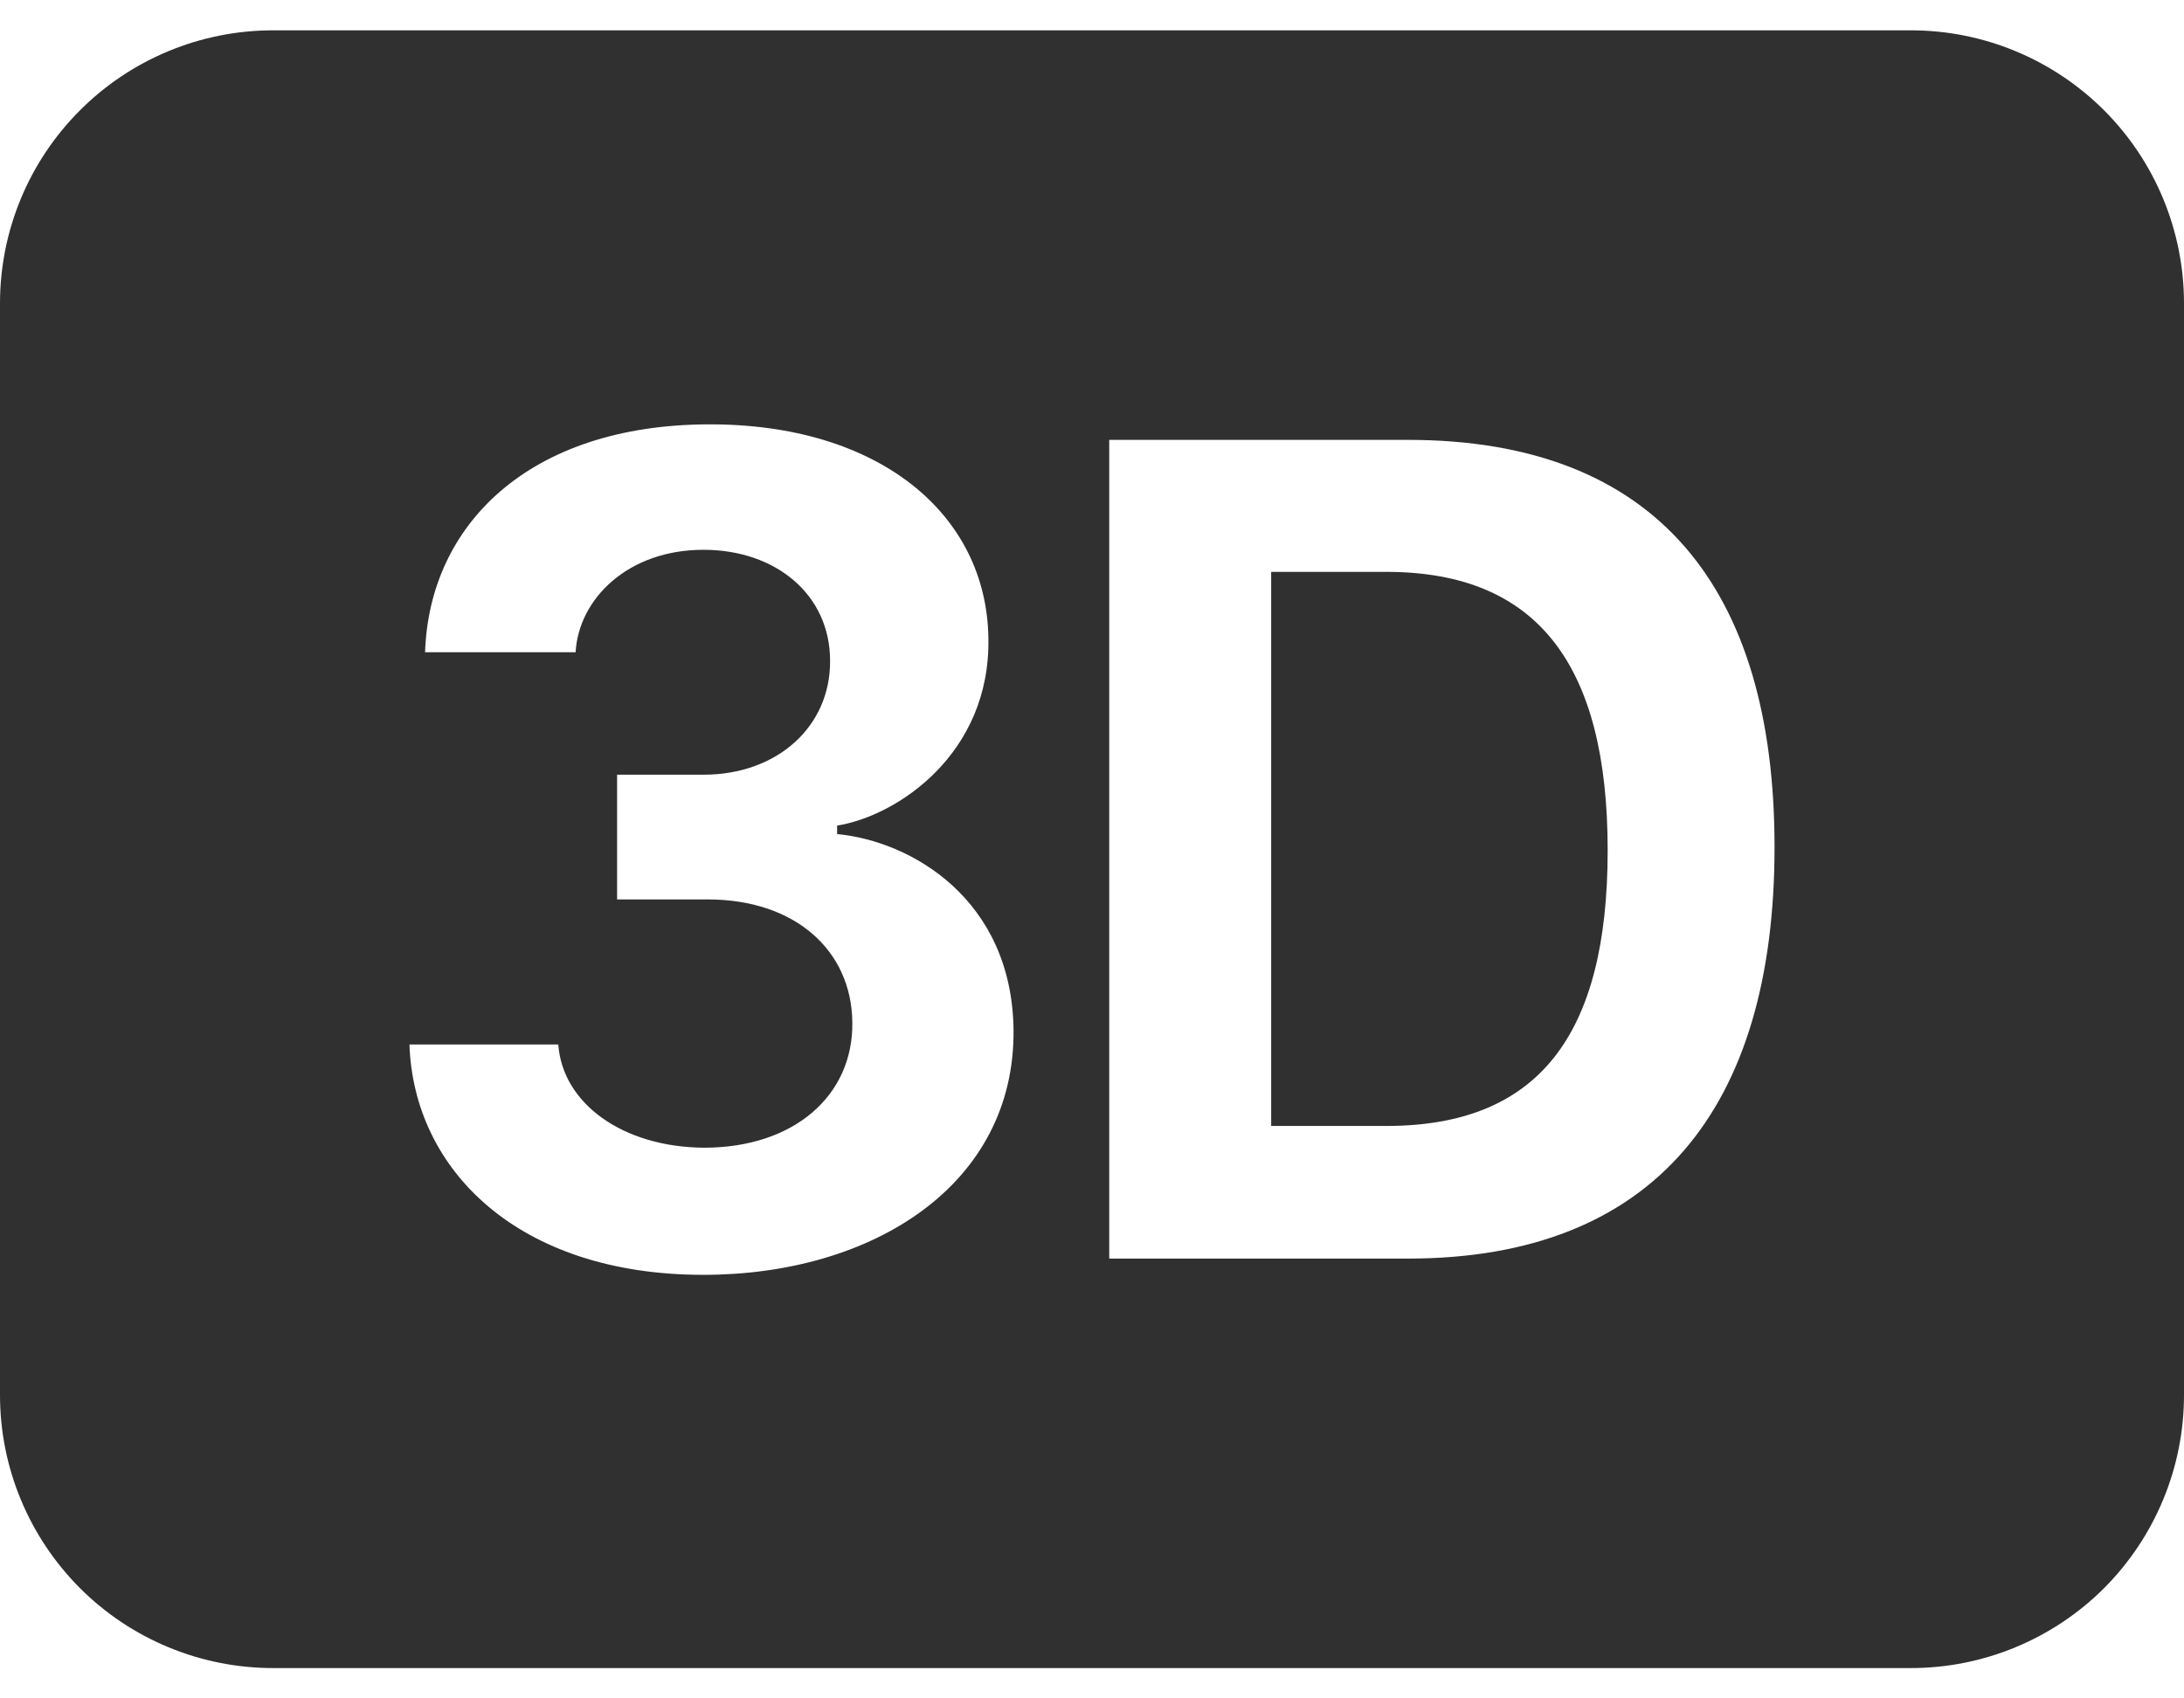 <svg width="27" height="21" viewBox="0 0 27 21" fill="none" xmlns="http://www.w3.org/2000/svg">
<path d="M17.139 7.071H15.715V13.922H17.139C19.022 13.922 19.875 12.797 19.875 10.514C19.875 8.229 19.014 7.071 17.139 7.071Z" fill="#303030"/>
<path d="M0 3.75C0 2.855 0.356 1.996 0.989 1.364C1.621 0.731 2.48 0.375 3.375 0.375H23.625C24.52 0.375 25.378 0.731 26.012 1.364C26.644 1.996 27 2.855 27 3.75V17.25C27 18.145 26.644 19.003 26.012 19.637C25.378 20.269 24.52 20.625 23.625 20.625H3.375C2.48 20.625 1.621 20.269 0.989 19.637C0.356 19.003 0 18.145 0 17.25V3.75ZM8.748 11.121C9.838 11.121 10.528 11.759 10.537 12.64C10.55 13.546 9.816 14.191 8.704 14.191C7.695 14.184 6.954 13.642 6.902 12.915H5.062C5.113 14.457 6.397 15.763 8.696 15.763C10.788 15.763 12.552 14.65 12.53 12.729C12.508 11.121 11.269 10.4 10.349 10.313V10.208C11.092 10.09 12.248 9.319 12.219 7.888C12.197 6.359 10.869 5.238 8.755 5.247C6.544 5.255 5.307 6.485 5.255 8.065H7.116C7.153 7.405 7.763 6.798 8.696 6.798C9.593 6.798 10.262 7.354 10.262 8.17C10.268 8.978 9.615 9.579 8.696 9.579H7.629V11.121H8.748ZM13.713 15.562H17.407C20.461 15.562 21.938 13.694 21.938 10.475C21.938 7.279 20.485 5.439 17.407 5.439H13.713V15.562Z" fill="#303030"/>
</svg>
